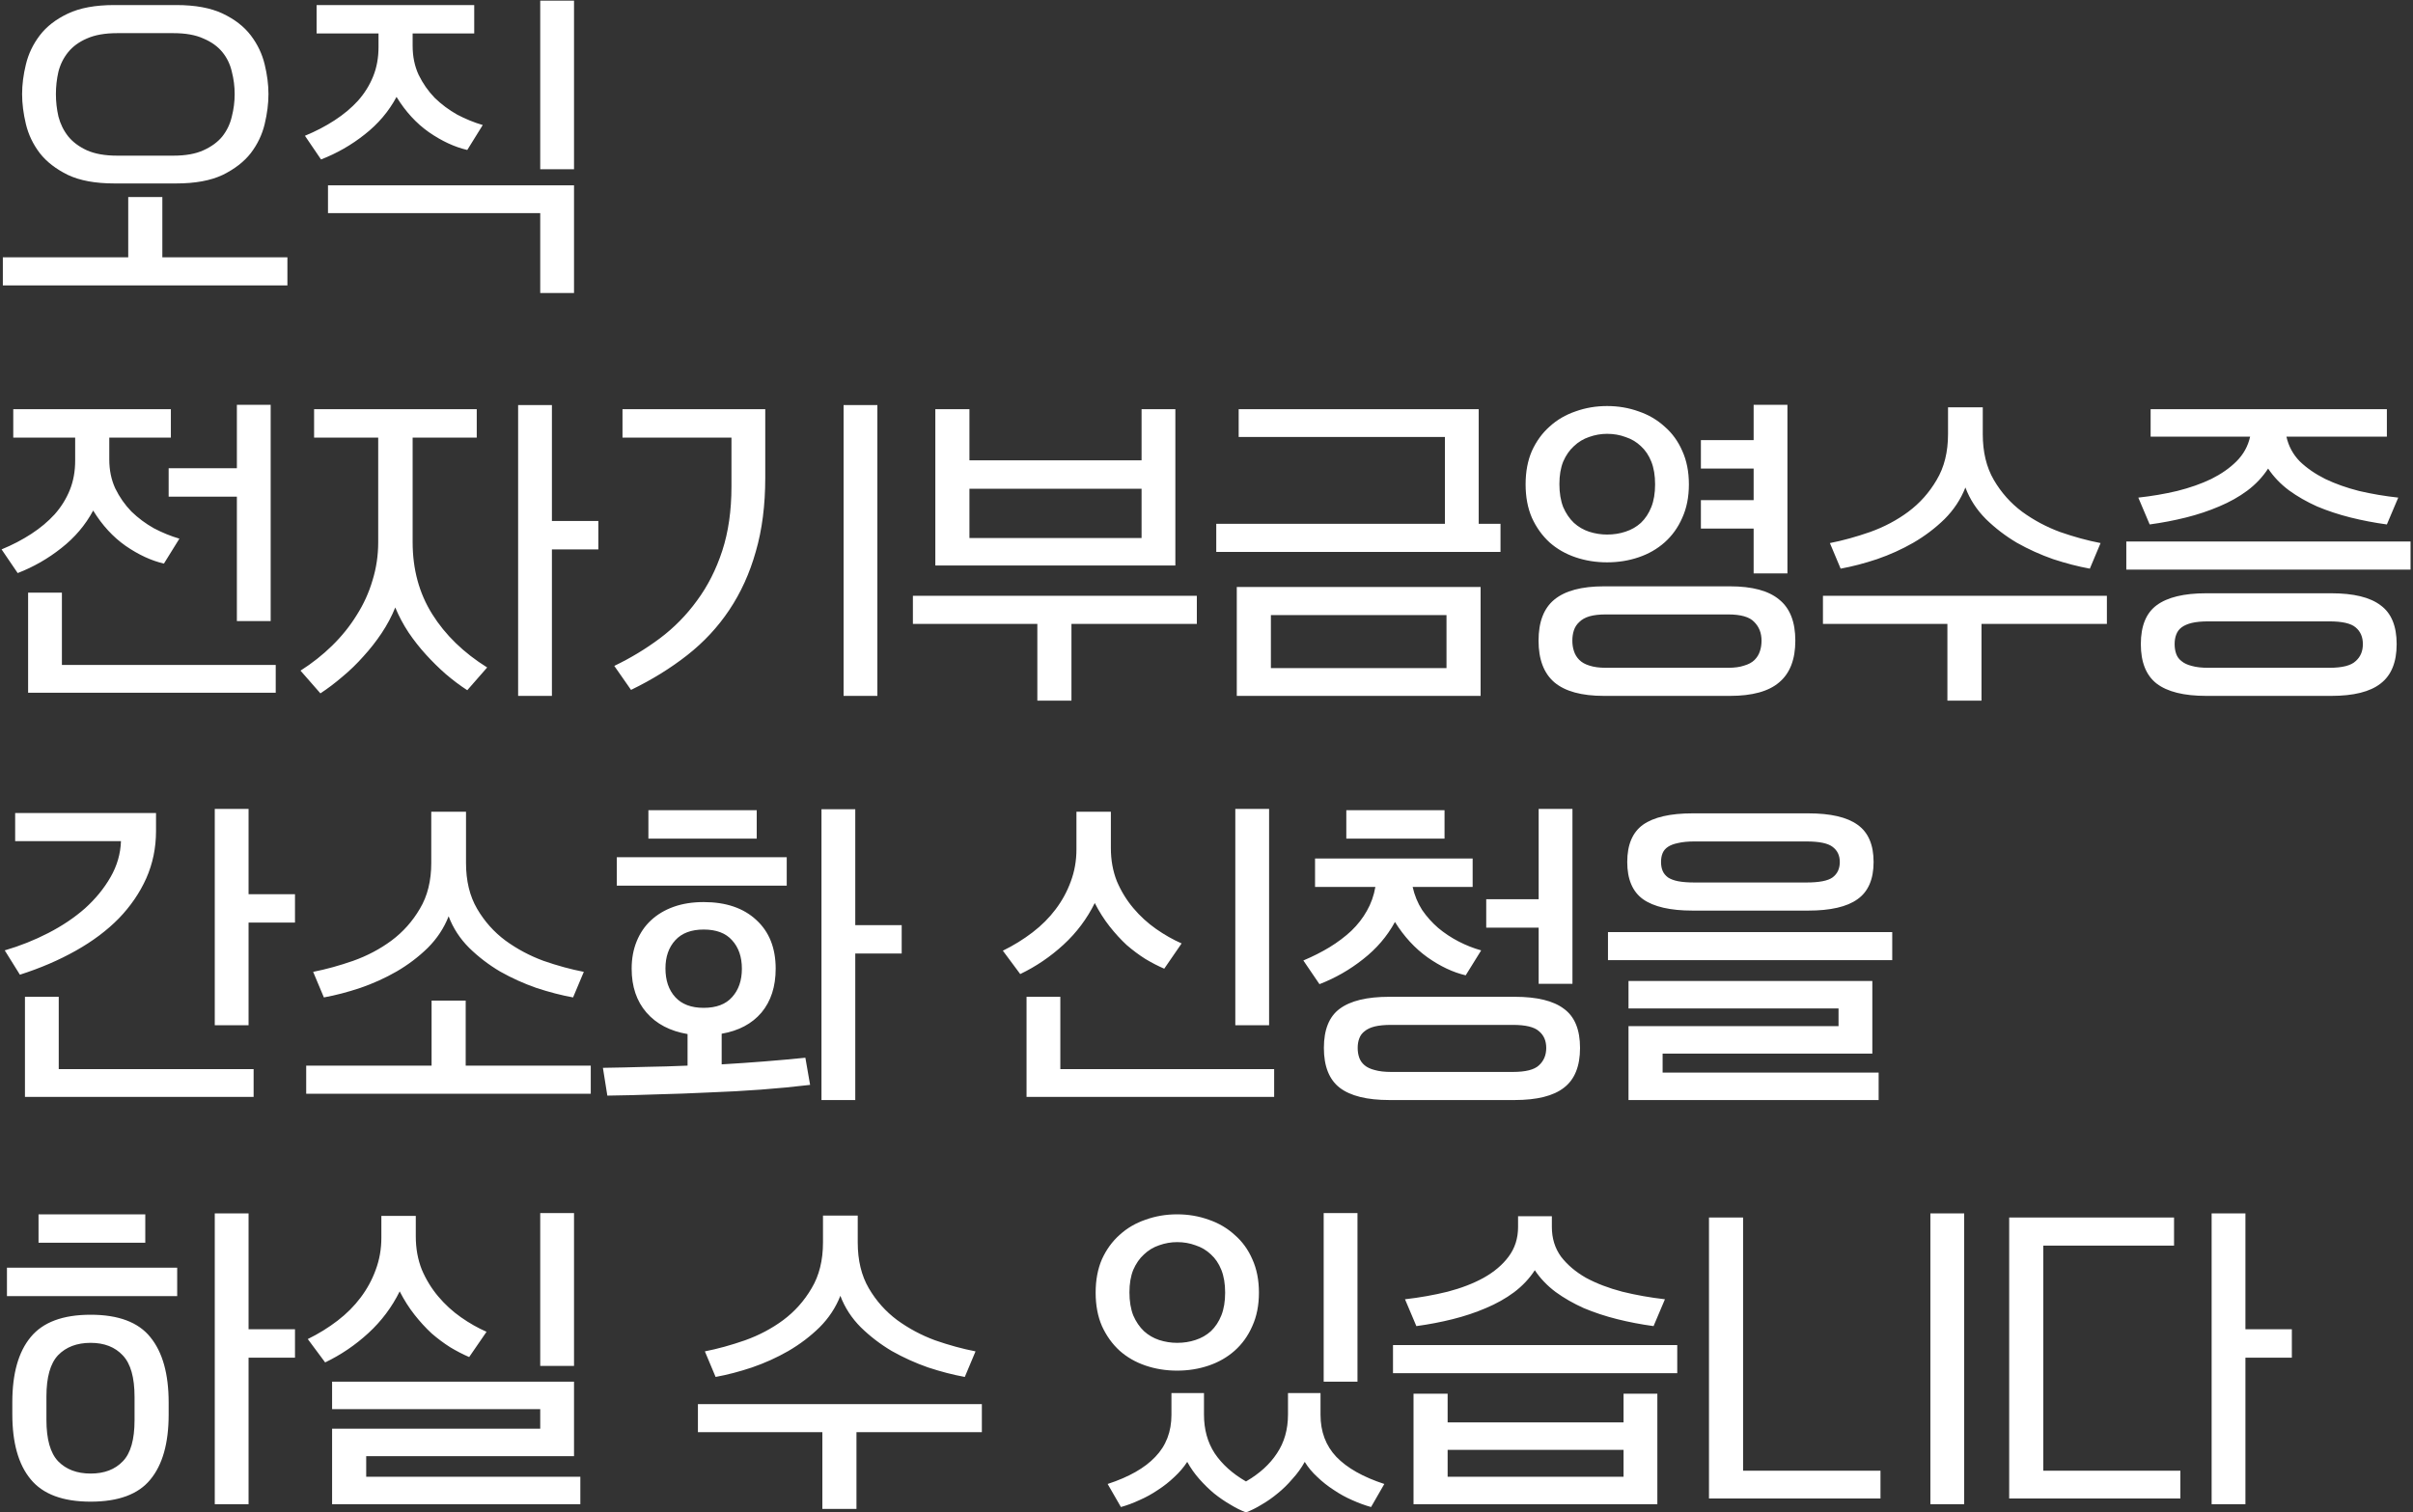 <svg width="764" height="479" viewBox="0 0 764 479" fill="none" xmlns="http://www.w3.org/2000/svg">
<rect x="0" y="0" width="764" height="479" fill="#333333" stroke="none"/>
<path d="M36.2 58.1C30.2 58.1 25.3 57.2 21.5 55.4C17.7 53.533 14.733 51.233 12.6 48.5C10.467 45.7 9 42.633 8.2 39.3C7.4 35.967 7 32.8 7 29.8C7 26.8 7.4 23.667 8.2 20.4C9 17.067 10.467 14 12.6 11.2C14.733 8.4 17.7 6.1 21.5 4.3C25.3 2.5 30.2 1.6 36.2 1.6H55.8C61.8 1.6 66.7 2.5 70.5 4.3C74.3 6.1 77.267 8.4 79.4 11.2C81.533 14 83 17.067 83.8 20.4C84.6 23.667 85 26.8 85 29.8C85 32.8 84.6 35.967 83.8 39.3C83 42.633 81.533 45.7 79.4 48.5C77.267 51.233 74.3 53.533 70.5 55.4C66.7 57.2 61.8 58.1 55.8 58.1H36.2ZM17.7 29.8C17.7 32.2 17.967 34.567 18.5 36.9C19.1 39.233 20.133 41.333 21.6 43.2C23.067 45 25.033 46.467 27.5 47.6C30.033 48.733 33.233 49.3 37.1 49.3H54.9C58.767 49.3 61.933 48.733 64.4 47.6C66.933 46.467 68.933 45 70.4 43.2C71.867 41.333 72.867 39.233 73.4 36.9C74 34.567 74.3 32.2 74.3 29.8C74.3 27.4 74 25.033 73.4 22.7C72.867 20.367 71.867 18.3 70.4 16.5C68.933 14.7 66.933 13.267 64.4 12.2C61.933 11.067 58.767 10.5 54.9 10.5H37.1C33.233 10.5 30.033 11.067 27.5 12.2C25.033 13.267 23.067 14.7 21.6 16.5C20.133 18.3 19.1 20.367 18.5 22.7C17.967 25.033 17.7 27.4 17.7 29.8ZM0.9 90.4V81.5H40.6V62.4H51.4V81.5H91V90.4H0.9ZM150.147 1.6V10.6H130.647V14.5C130.647 17.9 131.28 20.967 132.547 23.7C133.88 26.433 135.58 28.867 137.647 31C139.78 33.067 142.147 34.833 144.747 36.3C147.414 37.7 150.114 38.8 152.847 39.6L147.947 47.5C143.947 46.567 139.914 44.7 135.847 41.9C131.847 39.1 128.414 35.367 125.547 30.7C123.08 35.3 119.714 39.267 115.447 42.6C111.247 45.933 106.647 48.567 101.647 50.5L96.547 43C99.947 41.6 103.08 39.967 105.947 38.1C108.814 36.233 111.28 34.167 113.347 31.9C115.414 29.567 117.014 27 118.147 24.2C119.28 21.4 119.847 18.3 119.847 14.9V10.6H100.247V1.6H150.147ZM171.047 92.8V67.5H103.847V58.7H181.747V92.8H171.047ZM181.747 53.6H171.047V0.2H181.747V53.6ZM54.1 129.6V138.6H34.6V145.5C34.6 148.9 35.233 151.967 36.5 154.7C37.833 157.433 39.533 159.867 41.6 162C43.733 164.067 46.1 165.833 48.7 167.3C51.367 168.7 54.067 169.8 56.8 170.6L51.9 178.5C47.9 177.567 43.867 175.7 39.8 172.9C35.8 170.1 32.367 166.367 29.5 161.7C27.033 166.3 23.667 170.267 19.4 173.6C15.2 176.933 10.6 179.567 5.6 181.5L0.5 174C3.9 172.6 7.033 170.967 9.9 169.1C12.767 167.233 15.233 165.167 17.3 162.9C19.367 160.567 20.967 158 22.1 155.2C23.233 152.4 23.8 149.3 23.8 145.9V138.6H4.2V129.6H54.1ZM19.6 187.7V210.6H87.3V219.4H8.9V187.7H19.6ZM75 148.3V128.2H85.7V196.7H75V157.3H53.4V148.3H75ZM150.947 129.6V138.6H130.647V171.7C130.647 180.3 132.714 187.9 136.847 194.5C140.98 201.1 146.78 206.733 154.247 211.4L147.947 218.6C145.68 217.133 143.414 215.433 141.147 213.5C138.947 211.567 136.847 209.5 134.847 207.3C132.847 205.1 131.014 202.767 129.347 200.3C127.68 197.767 126.28 195.133 125.147 192.4C124.014 195.2 122.58 197.9 120.847 200.5C119.114 203.1 117.18 205.567 115.047 207.9C112.98 210.233 110.78 212.367 108.447 214.3C106.114 216.3 103.78 218.067 101.447 219.6L95.147 212.4C98.814 210.067 102.147 207.433 105.147 204.5C108.214 201.5 110.814 198.267 112.947 194.8C115.147 191.333 116.814 187.667 117.947 183.8C119.147 179.933 119.747 175.9 119.747 171.7V138.6H99.447V129.6H150.947ZM174.747 165H189.447V174H174.747V220.4H164.047V128.3H174.747V165ZM197.094 129.6H242.294V151.3C242.294 160.033 241.294 167.833 239.294 174.7C237.36 181.567 234.56 187.733 230.894 193.2C227.294 198.6 222.86 203.367 217.594 207.5C212.327 211.633 206.394 215.3 199.794 218.5L194.494 210.9C199.627 208.433 204.427 205.533 208.894 202.2C213.427 198.8 217.36 194.8 220.694 190.2C224.094 185.6 226.76 180.333 228.694 174.4C230.627 168.467 231.594 161.7 231.594 154.1V138.6H197.094V129.6ZM277.794 220.4H267.094V128.3H277.794V220.4ZM372.141 129.6V179.1H296.141V129.6H306.941V145.8H361.441V129.6H372.141ZM328.441 221.9V197.6H289.041V188.7H378.941V197.6H339.241V221.9H328.441ZM361.441 170.4V154.8H306.941V170.4H361.441ZM391.588 220.4V185.9H468.788V220.4H391.588ZM385.088 174.8V165.9H457.488V138.4H392.188V129.6H468.188V165.9H475.088V174.8H385.088ZM457.988 194.8H402.388V211.6H457.988V194.8ZM507.834 220.4C500.768 220.4 495.534 218.967 492.134 216.1C488.801 213.233 487.134 208.833 487.134 202.9C487.134 196.967 488.801 192.633 492.134 189.9C495.534 187.1 500.768 185.7 507.834 185.7H547.734C554.801 185.7 560.001 187.1 563.334 189.9C566.734 192.633 568.434 196.967 568.434 202.9C568.434 208.833 566.734 213.233 563.334 216.1C560.001 218.967 554.801 220.4 547.734 220.4H507.834ZM483.034 153.4C483.034 149.4 483.701 145.867 485.034 142.8C486.434 139.733 488.301 137.167 490.634 135.1C492.968 132.967 495.701 131.367 498.834 130.3C501.968 129.167 505.301 128.6 508.834 128.6C512.368 128.6 515.701 129.167 518.834 130.3C521.968 131.367 524.701 132.967 527.034 135.1C529.434 137.167 531.301 139.733 532.634 142.8C534.034 145.867 534.734 149.4 534.734 153.4C534.734 157.4 534.034 160.933 532.634 164C531.301 167.067 529.434 169.667 527.034 171.8C524.701 173.867 521.968 175.433 518.834 176.5C515.701 177.567 512.368 178.1 508.834 178.1C505.301 178.1 501.968 177.567 498.834 176.5C495.701 175.433 492.968 173.867 490.634 171.8C488.301 169.667 486.434 167.067 485.034 164C483.701 160.933 483.034 157.4 483.034 153.4ZM497.834 202.9C497.834 204.1 498.001 205.2 498.334 206.2C498.668 207.267 499.234 208.2 500.034 209C500.834 209.8 501.901 210.4 503.234 210.8C504.634 211.267 506.368 211.5 508.434 211.5H547.134C549.201 211.5 550.901 211.267 552.234 210.8C553.634 210.4 554.734 209.8 555.534 209C556.334 208.2 556.901 207.267 557.234 206.2C557.568 205.2 557.734 204.1 557.734 202.9C557.734 200.5 556.968 198.533 555.434 197C553.968 195.4 551.201 194.6 547.134 194.6H508.434C506.368 194.6 504.634 194.8 503.234 195.2C501.901 195.6 500.834 196.2 500.034 197C499.234 197.733 498.668 198.6 498.334 199.6C498.001 200.6 497.834 201.7 497.834 202.9ZM555.234 139.4V128.2H565.934V181.6H555.234V167.4H538.534V158.4H555.234V148.4H538.534V139.4H555.234ZM524.034 153.4C524.034 150.6 523.634 148.2 522.834 146.2C522.034 144.2 520.934 142.567 519.534 141.3C518.134 139.967 516.501 139 514.634 138.4C512.834 137.733 510.901 137.4 508.834 137.4C506.901 137.4 505.001 137.733 503.134 138.4C501.334 139 499.734 139.967 498.334 141.3C496.934 142.567 495.801 144.2 494.934 146.2C494.134 148.2 493.734 150.567 493.734 153.3C493.734 156.1 494.134 158.533 494.934 160.6C495.801 162.6 496.934 164.267 498.334 165.6C499.734 166.867 501.334 167.8 503.134 168.4C505.001 169 506.901 169.3 508.834 169.3C510.901 169.3 512.834 169 514.634 168.4C516.501 167.8 518.134 166.867 519.534 165.6C520.934 164.267 522.034 162.6 522.834 160.6C523.634 158.6 524.034 156.2 524.034 153.4ZM661.681 180.1C658.015 179.433 654.148 178.433 650.081 177.1C646.081 175.7 642.248 173.967 638.581 171.9C634.981 169.767 631.715 167.267 628.781 164.4C625.848 161.467 623.681 158.133 622.281 154.4C620.815 158.133 618.615 161.467 615.681 164.4C612.748 167.267 609.448 169.767 605.781 171.9C602.181 173.967 598.348 175.7 594.281 177.1C590.281 178.433 586.448 179.433 582.781 180.1L579.381 172C583.448 171.2 587.681 170.033 592.081 168.5C596.548 166.9 600.581 164.767 604.181 162.1C607.848 159.367 610.848 156 613.181 152C615.581 148 616.781 143.167 616.781 137.5V129H627.781V137.5C627.781 143.167 628.948 148 631.281 152C633.615 156 636.615 159.367 640.281 162.1C643.948 164.767 647.948 166.9 652.281 168.5C656.681 170.033 660.948 171.2 665.081 172L661.681 180.1ZM616.581 221.9V197.6H577.181V188.7H667.081V197.6H627.381V221.9H616.581ZM698.528 220.4C691.461 220.4 686.228 219.1 682.828 216.5C679.495 213.9 677.828 209.733 677.828 204C677.828 198.267 679.495 194.167 682.828 191.7C686.228 189.167 691.461 187.9 698.528 187.9H738.128C745.195 187.9 750.395 189.167 753.728 191.7C757.128 194.167 758.828 198.267 758.828 204C758.828 209.733 757.128 213.9 753.728 216.5C750.395 219.1 745.195 220.4 738.128 220.4H698.528ZM680.928 129.6H755.728V138.3H723.928C724.595 141.3 725.995 143.9 728.128 146.1C730.328 148.233 733.028 150.1 736.228 151.7C739.428 153.233 742.995 154.5 746.928 155.5C750.928 156.433 755.061 157.133 759.328 157.6L755.728 166.1C751.795 165.567 747.961 164.833 744.228 163.9C740.495 162.967 736.961 161.8 733.628 160.4C730.361 158.933 727.395 157.233 724.728 155.3C722.061 153.3 719.861 151 718.128 148.4C716.395 151.067 714.195 153.4 711.528 155.4C708.928 157.333 705.961 159 702.628 160.4C699.361 161.8 695.861 162.967 692.128 163.9C688.395 164.833 684.561 165.567 680.628 166.1L677.028 157.6C681.295 157.133 685.395 156.433 689.328 155.5C693.328 154.5 696.928 153.233 700.128 151.7C703.328 150.1 705.995 148.233 708.128 146.1C710.328 143.9 711.761 141.3 712.428 138.3H680.928V129.6ZM688.528 204C688.528 205.133 688.695 206.167 689.028 207.1C689.361 208.033 689.928 208.8 690.728 209.4C691.528 210.067 692.595 210.567 693.928 210.9C695.328 211.3 697.061 211.5 699.128 211.5H737.528C741.595 211.5 744.361 210.8 745.828 209.4C747.361 208.067 748.128 206.267 748.128 204C748.128 201.733 747.361 199.967 745.828 198.7C744.361 197.433 741.595 196.8 737.528 196.8H699.128C697.061 196.8 695.328 196.967 693.928 197.3C692.595 197.633 691.528 198.1 690.728 198.7C689.928 199.3 689.361 200.067 689.028 201C688.695 201.867 688.528 202.867 688.528 204ZM673.228 180.4V171.5H763.228V180.4H673.228ZM4.8 257.5H49.4V263.2C49.4 268.533 48.367 273.533 46.3 278.2C44.233 282.8 41.333 287.033 37.6 290.9C33.867 294.7 29.333 298.1 24 301.1C18.667 304.1 12.767 306.633 6.3 308.7L1.5 301C6.3 299.6 10.9 297.767 15.3 295.5C19.7 293.233 23.567 290.633 26.9 287.7C30.233 284.7 32.933 281.4 35 277.8C37.067 274.2 38.167 270.4 38.3 266.4H4.8V257.5ZM18.6 315.7V338.6H80.3V347.4H7.9V315.7H18.6ZM78.7 283.2H93.4V292.2H78.7V324.7H68V256.2H78.7V283.2ZM181.447 315.9C177.78 315.233 173.914 314.233 169.847 312.9C165.847 311.5 162.014 309.767 158.347 307.7C154.747 305.567 151.48 303.067 148.547 300.2C145.614 297.267 143.447 293.933 142.047 290.2C140.58 293.933 138.38 297.267 135.447 300.2C132.514 303.067 129.214 305.567 125.547 307.7C121.947 309.767 118.114 311.5 114.047 312.9C110.047 314.233 106.214 315.233 102.547 315.9L99.147 307.8C103.214 307 107.447 305.833 111.847 304.3C116.314 302.7 120.347 300.567 123.947 297.9C127.614 295.167 130.614 291.8 132.947 287.8C135.347 283.8 136.547 278.967 136.547 273.3V257.1H147.547V273.3C147.547 278.967 148.714 283.8 151.047 287.8C153.38 291.8 156.38 295.167 160.047 297.9C163.714 300.567 167.714 302.7 172.047 304.3C176.447 305.833 180.714 307 184.847 307.8L181.447 315.9ZM96.947 346.4V337.5H136.647V316.9H147.447V337.5H187.047V346.4H96.947ZM199.994 306.8C199.994 303.6 200.527 300.7 201.594 298.1C202.66 295.5 204.16 293.3 206.094 291.5C208.094 289.633 210.494 288.2 213.294 287.2C216.094 286.2 219.26 285.7 222.794 285.7C229.86 285.7 235.427 287.6 239.494 291.4C243.56 295.133 245.594 300.267 245.594 306.8C245.594 312.467 244.094 317.1 241.094 320.7C238.094 324.233 233.894 326.467 228.494 327.4V337.1C237.627 336.567 246.46 335.867 254.994 335L256.494 343.6C251.494 344.2 246.294 344.7 240.894 345.1C235.494 345.5 230.027 345.8 224.494 346C219.027 346.267 213.56 346.467 208.094 346.6C202.694 346.8 197.427 346.933 192.294 347L190.894 338.2C195.294 338.133 199.727 338.033 204.194 337.9C208.66 337.833 213.16 337.7 217.694 337.5V327.5C212.16 326.567 207.827 324.3 204.694 320.7C201.56 317.1 199.994 312.467 199.994 306.8ZM270.794 293H285.494V302H270.794V348.4H260.094V256.3H270.794V293ZM234.894 306.8C234.894 303.067 233.86 300.067 231.794 297.8C229.794 295.533 226.794 294.4 222.794 294.4C218.86 294.4 215.86 295.533 213.794 297.8C211.727 300.067 210.694 303.033 210.694 306.7C210.694 310.5 211.727 313.533 213.794 315.8C215.86 318.067 218.86 319.2 222.794 319.2C226.794 319.2 229.794 318.067 231.794 315.8C233.86 313.533 234.894 310.533 234.894 306.8ZM249.094 271.5V280.5H195.294V271.5H249.094ZM239.594 256.6V265.6H205.294V256.6H239.594ZM401.821 324.7H391.121V256.2H401.821V324.7ZM335.721 315.7V338.6H403.421V347.4H325.021V315.7H335.721ZM368.621 306.8C366.621 305.933 364.621 304.9 362.621 303.7C360.621 302.433 358.654 300.967 356.721 299.3C354.854 297.567 353.054 295.6 351.321 293.4C349.588 291.2 348.021 288.733 346.621 286C344.154 291 340.854 295.4 336.721 299.2C332.588 303 328.021 306.1 323.021 308.5L317.521 301.1C320.921 299.433 324.054 297.5 326.921 295.3C329.788 293.1 332.221 290.667 334.221 288C336.288 285.267 337.888 282.333 339.021 279.2C340.221 276 340.821 272.6 340.821 269V257.1H351.721V268.6C351.721 272.4 352.354 275.9 353.621 279.1C354.954 282.233 356.688 285.067 358.821 287.6C360.954 290.133 363.354 292.333 366.021 294.2C368.688 296.067 371.388 297.6 374.121 298.8L368.621 306.8ZM439.868 348.4C432.801 348.4 427.568 347.1 424.168 344.5C420.835 341.9 419.168 337.7 419.168 331.9C419.168 326.1 420.835 321.967 424.168 319.5C427.568 316.967 432.801 315.7 439.868 315.7H479.568C486.635 315.7 491.835 316.967 495.168 319.5C498.568 321.967 500.268 326.1 500.268 331.9C500.268 337.7 498.568 341.9 495.168 344.5C491.835 347.1 486.635 348.4 479.568 348.4H439.868ZM466.268 271.9V280.9H447.268C447.868 283.567 448.868 286 450.268 288.2C451.735 290.333 453.435 292.233 455.368 293.9C457.368 295.567 459.535 297 461.868 298.2C464.201 299.4 466.568 300.333 468.968 301L464.068 308.9C460.068 307.967 456.035 306.067 451.968 303.2C447.968 300.333 444.535 296.6 441.668 292C439.201 296.533 435.835 300.467 431.568 303.8C427.368 307.133 422.768 309.767 417.768 311.7L412.668 304.2C415.668 302.933 418.435 301.533 420.968 300C423.568 298.4 425.868 296.667 427.868 294.8C429.868 292.867 431.501 290.767 432.768 288.5C434.101 286.167 435.001 283.633 435.468 280.9H416.368V271.9H466.268ZM429.868 331.9C429.868 333.033 430.035 334.067 430.368 335C430.701 335.933 431.268 336.733 432.068 337.4C432.868 338.067 433.935 338.567 435.268 338.9C436.668 339.3 438.401 339.5 440.468 339.5H478.968C483.035 339.5 485.801 338.8 487.268 337.4C488.801 336 489.568 334.167 489.568 331.9C489.568 329.633 488.801 327.867 487.268 326.6C485.801 325.267 483.035 324.6 478.968 324.6H440.468C438.401 324.6 436.668 324.767 435.268 325.1C433.935 325.433 432.868 325.933 432.068 326.6C431.268 327.2 430.701 327.967 430.368 328.9C430.035 329.767 429.868 330.767 429.868 331.9ZM487.168 284.8V256.2H497.868V311.6H487.168V293.8H470.568V284.8H487.168ZM457.368 256.6V265.6H426.268V256.6H457.368ZM509.115 304.1V295.2H599.115V304.1H509.115ZM515.615 348.4V325H582.115V319.4H515.615V310.7H592.815V333.7H526.415V339.7H594.815V348.4H515.615ZM535.915 288.4C528.848 288.4 523.615 287.2 520.215 284.8C516.882 282.4 515.215 278.467 515.215 273C515.215 267.533 516.882 263.6 520.215 261.2C523.615 258.8 528.848 257.6 535.915 257.6H572.515C579.582 257.6 584.782 258.8 588.115 261.2C591.515 263.6 593.215 267.533 593.215 273C593.215 278.467 591.515 282.4 588.115 284.8C584.782 287.2 579.582 288.4 572.515 288.4H535.915ZM525.915 273C525.915 274.067 526.082 275 526.415 275.8C526.748 276.6 527.315 277.3 528.115 277.9C528.915 278.433 529.982 278.833 531.315 279.1C532.715 279.367 534.448 279.5 536.515 279.5H571.915C575.982 279.5 578.748 278.967 580.215 277.9C581.748 276.767 582.515 275.133 582.515 273C582.515 270.933 581.748 269.333 580.215 268.2C578.748 267.067 575.982 266.5 571.915 266.5H536.515C534.448 266.5 532.715 266.667 531.315 267C529.982 267.267 528.915 267.667 528.115 268.2C527.315 268.733 526.748 269.4 526.415 270.2C526.082 271 525.915 271.933 525.915 273ZM53.4 448C53.4 457.067 51.467 463.933 47.6 468.6C43.8 473.267 37.5 475.6 28.7 475.6C19.9 475.6 13.567 473.233 9.7 468.5C5.833 463.833 3.9 456.967 3.9 447.9V444.1C3.9 435.033 5.833 428.167 9.7 423.5C13.567 418.767 19.9 416.4 28.7 416.4C37.5 416.4 43.8 418.767 47.6 423.5C51.467 428.233 53.4 435.133 53.4 444.2V448ZM78.7 421H93.4V430H78.7V476.4H68V384.3H78.7V421ZM42.6 442.4C42.6 436.267 41.367 431.9 38.9 429.3C36.433 426.633 33.033 425.3 28.7 425.3C24.367 425.3 20.933 426.6 18.4 429.2C15.933 431.8 14.7 436.167 14.7 442.3V449.7C14.7 455.833 15.933 460.2 18.4 462.8C20.933 465.4 24.367 466.7 28.7 466.7C33.033 466.7 36.433 465.4 38.9 462.8C41.367 460.267 42.6 455.933 42.6 449.8V442.4ZM56.1 401.5V410.5H2.2V401.5H56.1ZM46 384.6V393.6H12.2V384.6H46ZM181.747 432.6H171.047V384.2H181.747V432.6ZM105.147 476.4V452.5H171.047V446.3H105.147V437.6H181.747V461.2H115.947V467.7H183.747V476.4H105.147ZM148.547 429.8C146.547 428.933 144.547 427.9 142.547 426.7C140.547 425.433 138.58 423.967 136.647 422.3C134.78 420.567 132.98 418.6 131.247 416.4C129.514 414.2 127.947 411.733 126.547 409C124.08 414 120.78 418.4 116.647 422.2C112.514 426 107.947 429.1 102.947 431.5L97.447 424.1C100.847 422.433 103.98 420.5 106.847 418.3C109.714 416.1 112.147 413.667 114.147 411C116.214 408.267 117.814 405.333 118.947 402.2C120.147 399 120.747 395.6 120.747 392V385.1H131.647V391.6C131.647 395.4 132.28 398.9 133.547 402.1C134.88 405.233 136.614 408.067 138.747 410.6C140.88 413.133 143.28 415.333 145.947 417.2C148.614 419.067 151.314 420.6 154.047 421.8L148.547 429.8ZM305.474 436.1C301.808 435.433 297.941 434.433 293.874 433.1C289.874 431.7 286.041 429.967 282.374 427.9C278.774 425.767 275.508 423.267 272.574 420.4C269.641 417.467 267.474 414.133 266.074 410.4C264.608 414.133 262.408 417.467 259.474 420.4C256.541 423.267 253.241 425.767 249.574 427.9C245.974 429.967 242.141 431.7 238.074 433.1C234.074 434.433 230.241 435.433 226.574 436.1L223.174 428C227.241 427.2 231.474 426.033 235.874 424.5C240.341 422.9 244.374 420.767 247.974 418.1C251.641 415.367 254.641 412 256.974 408C259.374 404 260.574 399.167 260.574 393.5V385H271.574V393.5C271.574 399.167 272.741 404 275.074 408C277.408 412 280.408 415.367 284.074 418.1C287.741 420.767 291.741 422.9 296.074 424.5C300.474 426.033 304.741 427.2 308.874 428L305.474 436.1ZM260.374 477.9V453.6H220.974V444.7H310.874V453.6H271.174V477.9H260.374ZM346.902 409.4C346.902 405.4 347.568 401.867 348.902 398.8C350.302 395.733 352.168 393.167 354.502 391.1C356.835 388.967 359.568 387.367 362.702 386.3C365.835 385.167 369.168 384.6 372.702 384.6C376.235 384.6 379.568 385.167 382.702 386.3C385.835 387.367 388.568 388.967 390.902 391.1C393.302 393.167 395.168 395.733 396.502 398.8C397.902 401.867 398.602 405.4 398.602 409.4C398.602 413.4 397.902 416.933 396.502 420C395.168 423.067 393.302 425.667 390.902 427.8C388.568 429.867 385.835 431.433 382.702 432.5C379.568 433.567 376.235 434.1 372.702 434.1C369.168 434.1 365.835 433.567 362.702 432.5C359.568 431.433 356.835 429.867 354.502 427.8C352.168 425.667 350.302 423.067 348.902 420C347.568 416.933 346.902 413.4 346.902 409.4ZM350.702 470C357.435 467.8 362.468 464.933 365.802 461.4C369.202 457.867 370.902 453.433 370.902 448.1V441.2H381.202V448C381.202 452.733 382.335 456.833 384.602 460.3C386.935 463.767 390.235 466.733 394.502 469.2C398.768 466.733 402.035 463.767 404.302 460.3C406.635 456.833 407.802 452.733 407.802 448V441.2H418.102V448.1C418.102 453.433 419.768 457.867 423.102 461.4C426.502 464.933 431.568 467.8 438.302 470L434.102 477.3C432.168 476.767 430.168 476.033 428.102 475.1C426.102 474.233 424.168 473.167 422.302 471.9C420.435 470.7 418.702 469.333 417.102 467.8C415.502 466.333 414.168 464.733 413.102 463C412.035 464.933 410.735 466.733 409.202 468.4C407.735 470.133 406.168 471.667 404.502 473C402.902 474.333 401.235 475.5 399.502 476.5C397.768 477.567 396.102 478.4 394.502 479C392.902 478.4 391.235 477.567 389.502 476.5C387.768 475.5 386.068 474.333 384.402 473C382.802 471.667 381.235 470.133 379.702 468.4C378.235 466.733 376.968 464.933 375.902 463C374.768 464.733 373.402 466.333 371.802 467.8C370.202 469.333 368.468 470.7 366.602 471.9C364.735 473.167 362.802 474.233 360.802 475.1C358.802 476.033 356.835 476.767 354.902 477.3L350.702 470ZM387.902 409.4C387.902 406.6 387.502 404.2 386.702 402.2C385.902 400.2 384.802 398.567 383.402 397.3C382.002 395.967 380.368 395 378.502 394.4C376.702 393.733 374.768 393.4 372.702 393.4C370.768 393.4 368.868 393.733 367.002 394.4C365.202 395 363.602 395.967 362.202 397.3C360.802 398.567 359.668 400.2 358.802 402.2C358.002 404.2 357.602 406.567 357.602 409.3C357.602 412.1 358.002 414.533 358.802 416.6C359.668 418.6 360.802 420.267 362.202 421.6C363.602 422.867 365.202 423.8 367.002 424.4C368.868 425 370.768 425.3 372.702 425.3C374.768 425.3 376.702 425 378.502 424.4C380.368 423.8 382.002 422.867 383.402 421.6C384.802 420.267 385.902 418.6 386.702 416.6C387.502 414.6 387.902 412.2 387.902 409.4ZM429.802 437.6H419.102V384.2H429.802V437.6ZM447.548 476.4V441.4H458.348V450.5H514.048V441.4H524.748V476.4H447.548ZM523.548 420C519.615 419.467 515.782 418.733 512.048 417.8C508.315 416.867 504.782 415.7 501.448 414.3C498.182 412.833 495.215 411.133 492.548 409.2C489.882 407.2 487.682 404.9 485.948 402.3C484.215 404.967 482.015 407.3 479.348 409.3C476.748 411.233 473.782 412.9 470.448 414.3C467.182 415.7 463.682 416.867 459.948 417.8C456.215 418.733 452.382 419.467 448.448 420L444.848 411.5C449.515 410.967 454.015 410.167 458.348 409.1C462.682 407.967 466.482 406.5 469.748 404.7C473.082 402.833 475.715 400.6 477.648 398C479.648 395.333 480.648 392.2 480.648 388.6V385.2H491.348V388.6C491.348 392.2 492.315 395.333 494.248 398C496.248 400.6 498.882 402.833 502.148 404.7C505.482 406.5 509.315 407.967 513.648 409.1C517.982 410.167 522.482 410.967 527.148 411.5L523.548 420ZM441.048 434.9V426H531.048V434.9H441.048ZM514.048 459.2H458.348V467.7H514.048V459.2ZM621.895 476.4H611.195V384.3H621.895V476.4ZM595.395 474.6H541.095V385.6H551.895V465.8H595.395V474.6ZM690.342 474.6H636.142V385.6H688.342V394.5H646.942V465.8H690.342V474.6ZM710.942 421H725.642V430H710.942V476.4H700.242V384.3H710.942V421Z" fill="white"/>
</svg>
